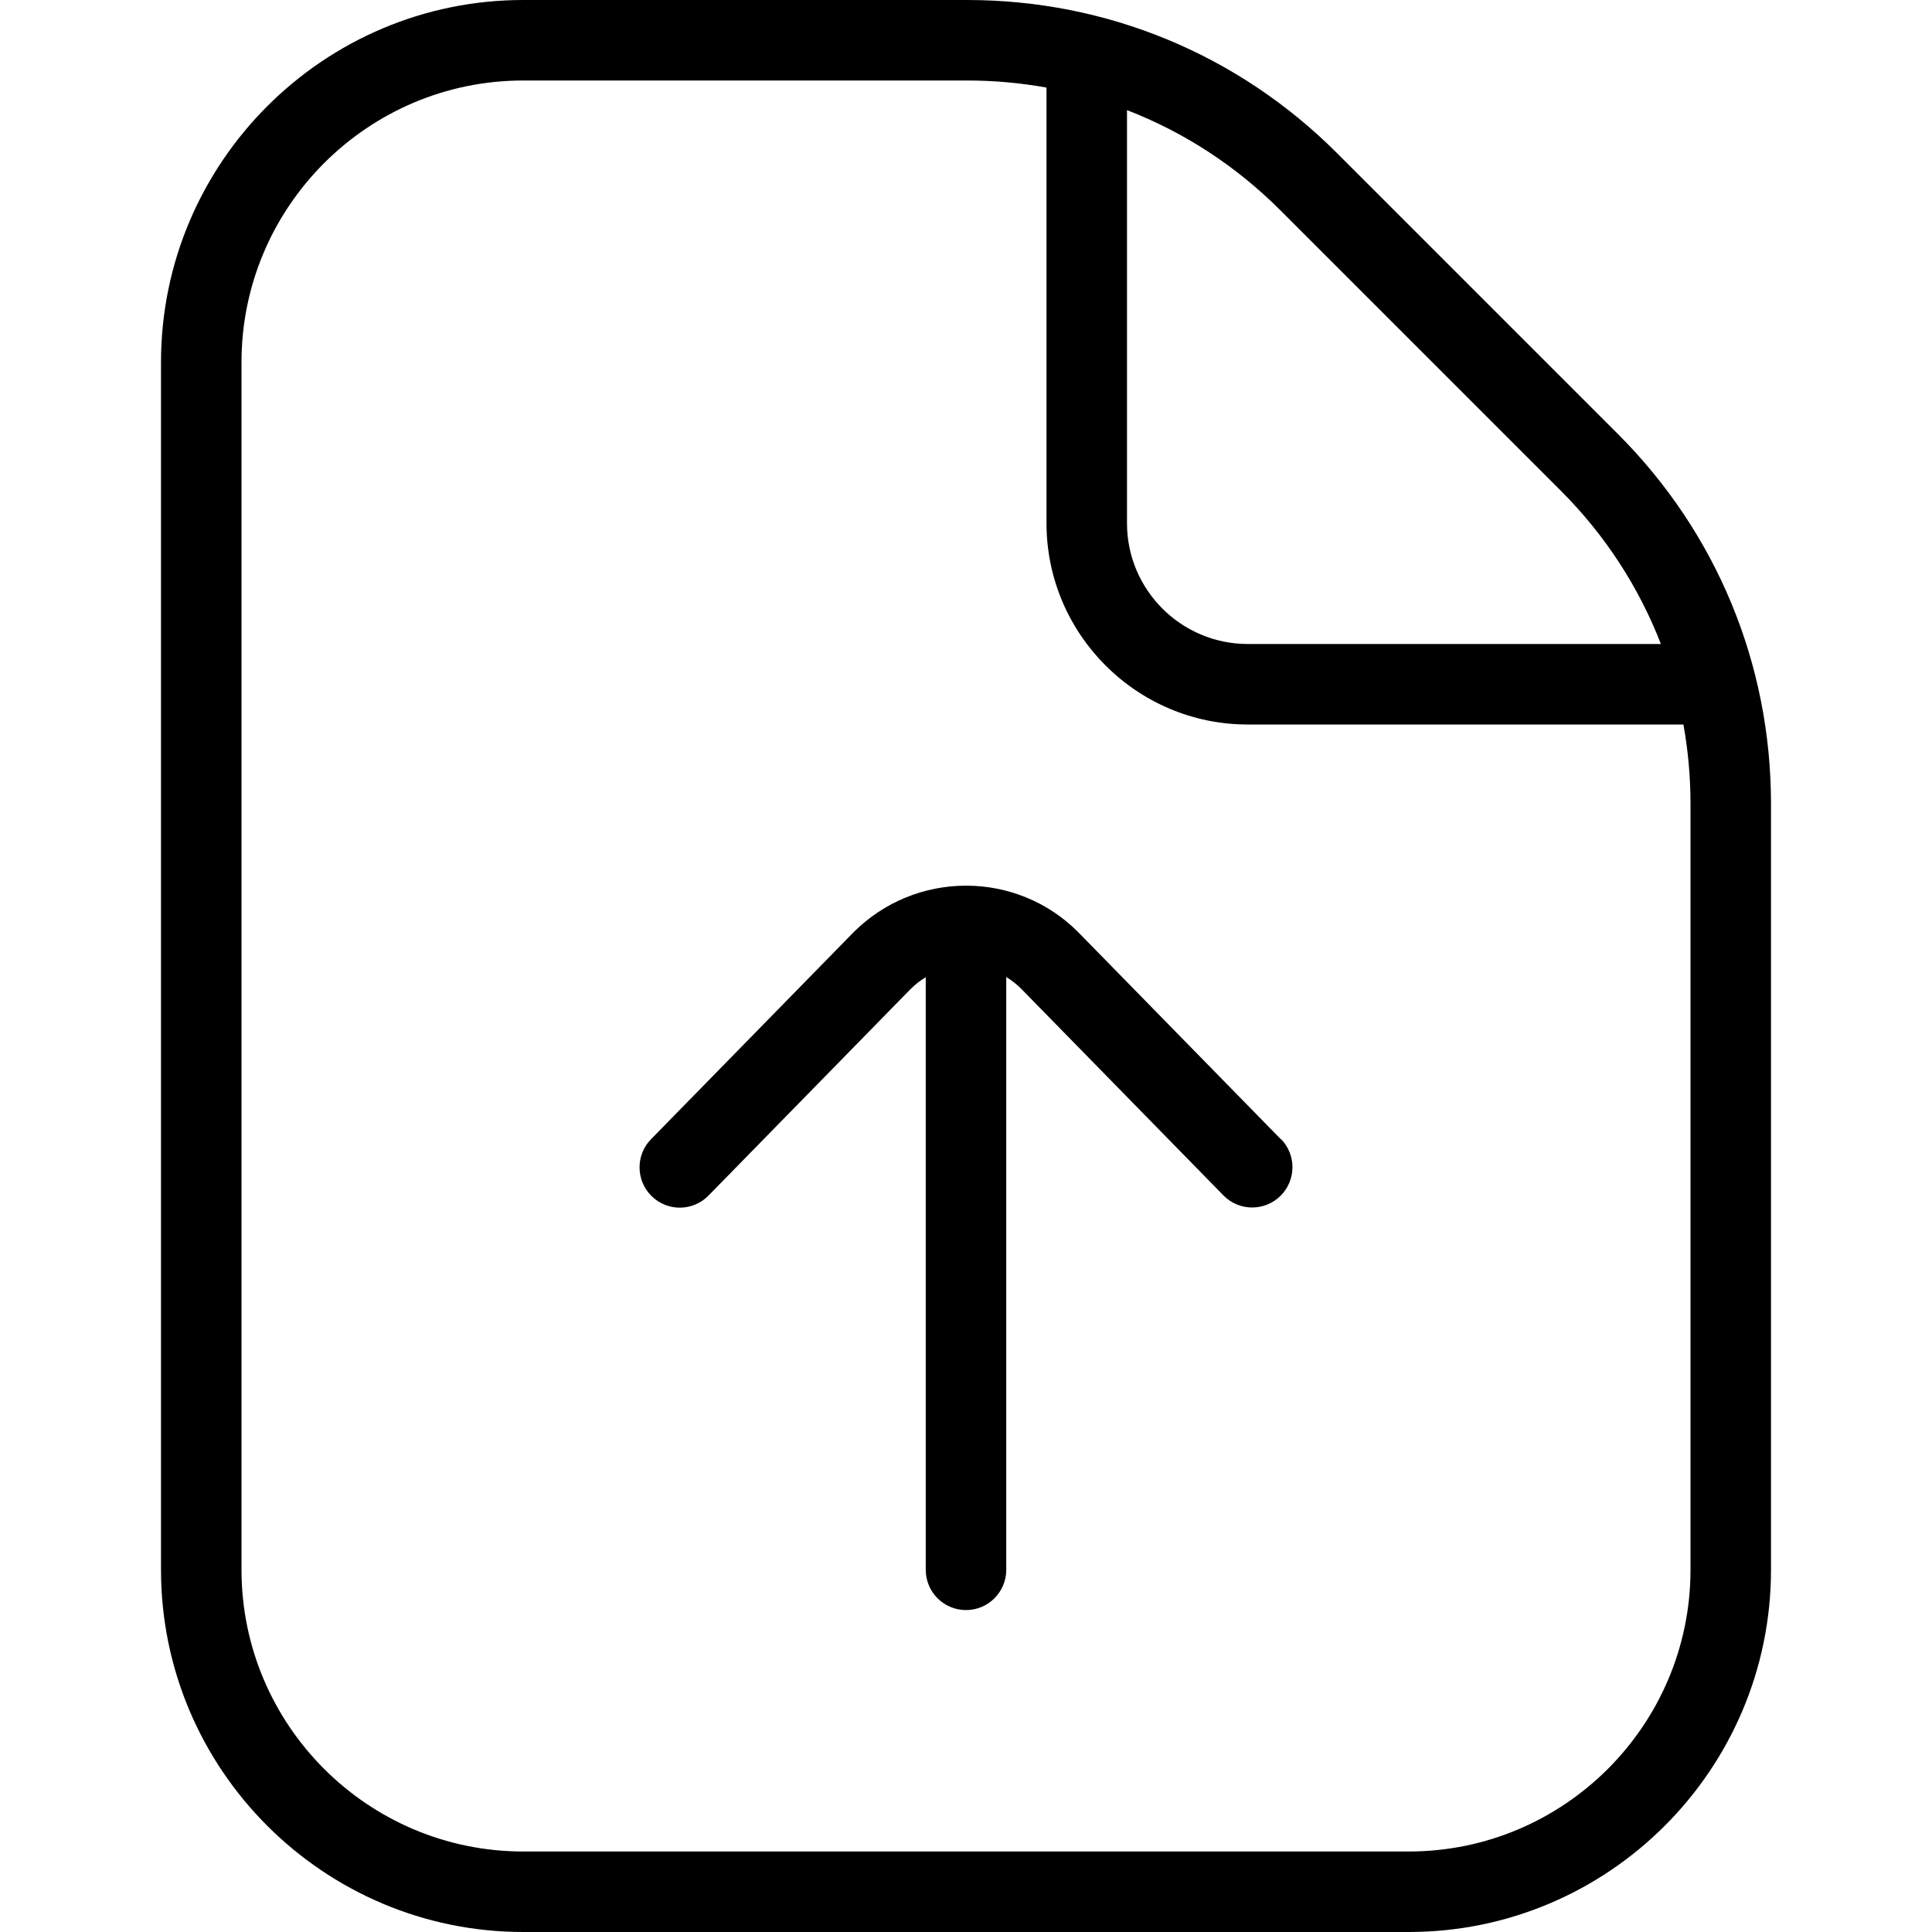 <?xml version="1.0" encoding="UTF-8"?>
<svg xmlns="http://www.w3.org/2000/svg" id="Layer_1" data-name="Layer 1" viewBox="0 0 24 24" width="512" height="512"><path d="m20.096,5.389l-3.485-3.485c-1.228-1.228-2.86-1.904-4.596-1.904h-5.515C4.019,0,2,2.019,2,4.5v15c0,2.481,2.019,4.5,4.5,4.5h11c2.481,0,4.5-2.019,4.5-4.5v-9.515c0-1.736-.676-3.369-1.904-4.596Zm-.707.707c.551.551.97,1.198,1.243,1.904h-5.132c-.827,0-1.5-.673-1.5-1.5V1.368c.706.273,1.353.692,1.904,1.243l3.485,3.485Zm1.611,13.404c0,1.93-1.57,3.5-3.5,3.5H6.5c-1.93,0-3.5-1.57-3.5-3.5V4.5c0-1.93,1.57-3.5,3.5-3.5h5.515c.334,0,.663.03.985.088v5.412c0,1.378,1.122,2.5,2.5,2.5h5.412c.058.322.088.651.088.985v9.515Zm-5.087-5.35c.193.197.189.514-.008.707-.097.095-.224.143-.35.143-.13,0-.259-.05-.357-.15l-2.515-2.57c-.056-.056-.117-.103-.183-.142v7.363c0,.276-.224.5-.5.5s-.5-.224-.5-.5v-7.362c-.066.04-.129.088-.187.146l-2.511,2.566c-.193.198-.509.202-.707.008-.197-.193-.201-.51-.008-.707l2.515-2.57c.384-.384.886-.577,1.388-.58.003,0,.006,0,.009,0,.003,0,.006,0,.009,0,.502.002,1.003.194,1.384.576l2.519,2.574Z"/></svg>
